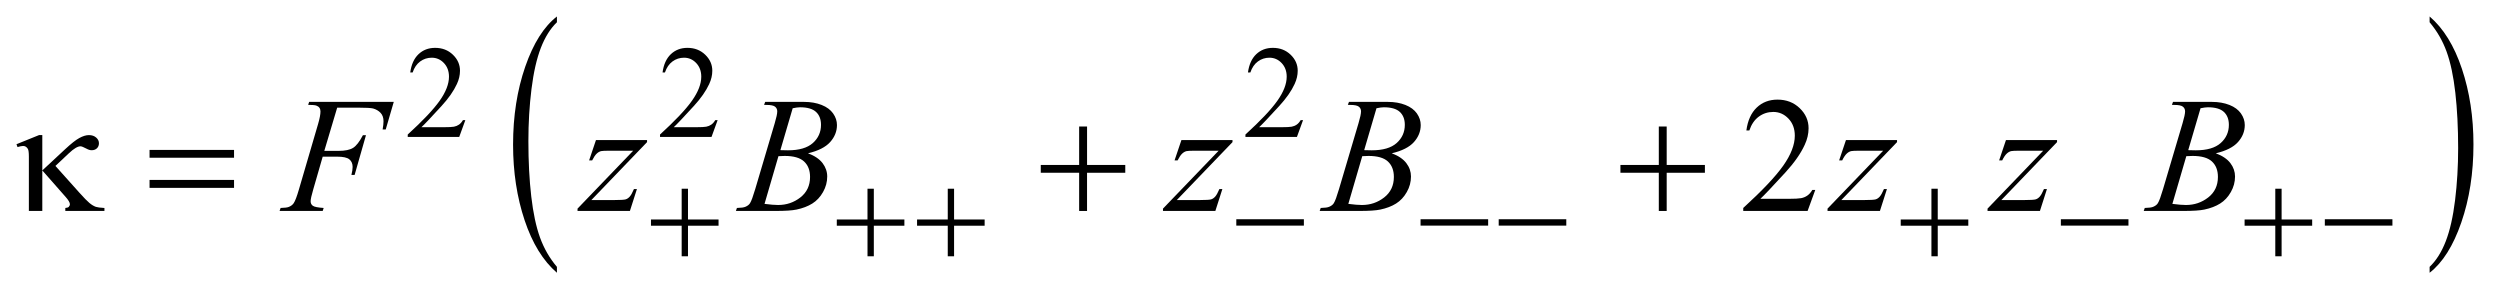 <?xml version="1.0" encoding="UTF-8"?>
<!DOCTYPE svg PUBLIC '-//W3C//DTD SVG 1.0//EN'
          'http://www.w3.org/TR/2001/REC-SVG-20010904/DTD/svg10.dtd'>
<svg stroke-dasharray="none" shape-rendering="auto" xmlns="http://www.w3.org/2000/svg" font-family="'Dialog'" text-rendering="auto" width="239" fill-opacity="1" color-interpolation="auto" color-rendering="auto" preserveAspectRatio="xMidYMid meet" font-size="12px" viewBox="0 0 239 28" fill="black" xmlns:xlink="http://www.w3.org/1999/xlink" stroke="black" image-rendering="auto" stroke-miterlimit="10" stroke-linecap="square" stroke-linejoin="miter" font-style="normal" stroke-width="1" height="28" stroke-dashoffset="0" font-weight="normal" stroke-opacity="1"
><!--Generated by the Batik Graphics2D SVG Generator--><defs id="genericDefs"
  /><g
  ><defs id="defs1"
    ><clipPath clipPathUnits="userSpaceOnUse" id="clipPath1"
      ><path d="M-1 -1 L150.04 -1 L150.04 16.546 L-1 16.546 L-1 -1 Z"
      /></clipPath
      ><clipPath clipPathUnits="userSpaceOnUse" id="clipPath2"
      ><path d="M-0 0 L-0 15.546 L149.04 15.546 L149.04 0 Z"
      /></clipPath
    ></defs
    ><g transform="scale(1.576,1.576) translate(1,1) matrix(1,0,0,1,0,-0)"
    ><path d="M32.783 15.188 L32.783 15.546 C31.944 14.823 31.291 13.762 30.824 12.364 C30.357 10.966 30.123 9.435 30.123 7.773 C30.123 6.043 30.369 4.468 30.86 3.048 C31.352 1.627 31.993 0.612 32.783 0 L32.783 0.35 C32.388 0.728 32.063 1.246 31.809 1.901 C31.555 2.557 31.366 3.39 31.24 4.399 C31.115 5.408 31.052 6.46 31.052 7.556 C31.052 8.795 31.11 9.915 31.226 10.916 C31.342 11.917 31.518 12.747 31.756 13.405 C31.994 14.065 32.336 14.659 32.783 15.188 Z" stroke="none" clip-path="url(#clipPath2)"
    /></g
    ><g transform="matrix(1.576,0,0,1.576,1.576,1.576)"
    ><path d="M146.38 0.35 L146.38 0 C147.219 0.717 147.872 1.775 148.339 3.173 C148.807 4.571 149.04 6.102 149.04 7.764 C149.04 9.493 148.795 11.07 148.303 12.493 C147.812 13.916 147.171 14.933 146.38 15.546 L146.38 15.188 C146.778 14.809 147.105 14.292 147.359 13.636 C147.613 12.98 147.801 12.149 147.925 11.143 C148.049 10.136 148.111 9.082 148.111 7.982 C148.111 6.748 148.053 5.628 147.94 4.625 C147.826 3.622 147.649 2.79 147.41 2.131 C147.17 1.472 146.826 0.878 146.38 0.35 Z" stroke="none" clip-path="url(#clipPath2)"
    /></g
    ><g transform="matrix(1.576,0,0,1.576,1.576,1.576)"
    ><path d="M27.228 6.286 L26.857 7.305 L23.733 7.305 L23.733 7.16 C24.652 6.322 25.298 5.638 25.673 5.107 C26.048 4.576 26.235 4.091 26.235 3.651 C26.235 3.315 26.132 3.04 25.927 2.823 C25.722 2.608 25.476 2.5 25.189 2.5 C24.929 2.5 24.695 2.576 24.488 2.728 C24.281 2.88 24.128 3.103 24.03 3.397 L23.885 3.397 C23.95 2.916 24.117 2.546 24.386 2.289 C24.656 2.032 24.992 1.903 25.395 1.903 C25.825 1.903 26.183 2.041 26.471 2.317 C26.759 2.593 26.903 2.918 26.903 3.293 C26.903 3.561 26.84 3.829 26.715 4.097 C26.522 4.518 26.21 4.965 25.778 5.436 C25.13 6.144 24.725 6.571 24.564 6.716 L25.946 6.716 C26.227 6.716 26.424 6.706 26.537 6.685 C26.65 6.664 26.752 6.622 26.844 6.558 C26.935 6.495 27.014 6.404 27.082 6.287 L27.228 6.287 Z" stroke="none" clip-path="url(#clipPath2)"
    /></g
    ><g transform="matrix(1.576,0,0,1.576,1.576,1.576)"
    ><path d="M42.532 6.286 L42.161 7.305 L39.037 7.305 L39.037 7.16 C39.956 6.322 40.602 5.638 40.977 5.107 C41.352 4.576 41.539 4.091 41.539 3.651 C41.539 3.315 41.436 3.04 41.231 2.823 C41.026 2.608 40.781 2.5 40.494 2.5 C40.234 2.5 40 2.576 39.793 2.728 C39.586 2.88 39.433 3.103 39.335 3.397 L39.19 3.397 C39.255 2.916 39.422 2.546 39.691 2.289 C39.961 2.032 40.297 1.903 40.7 1.903 C41.13 1.903 41.488 2.041 41.776 2.317 C42.064 2.593 42.208 2.918 42.208 3.293 C42.208 3.561 42.145 3.829 42.02 4.097 C41.827 4.518 41.515 4.965 41.083 5.436 C40.435 6.144 40.03 6.571 39.869 6.716 L41.251 6.716 C41.532 6.716 41.729 6.706 41.842 6.685 C41.955 6.664 42.057 6.622 42.149 6.558 C42.24 6.495 42.319 6.404 42.387 6.287 L42.532 6.287 Z" stroke="none" clip-path="url(#clipPath2)"
    /></g
    ><g transform="matrix(1.576,0,0,1.576,1.576,1.576)"
    ><path d="M78.043 6.286 L77.672 7.305 L74.548 7.305 L74.548 7.16 C75.466 6.322 76.114 5.638 76.488 5.107 C76.863 4.576 77.051 4.091 77.051 3.651 C77.051 3.315 76.948 3.04 76.742 2.823 C76.537 2.608 76.291 2.5 76.005 2.5 C75.744 2.5 75.511 2.576 75.304 2.728 C75.097 2.88 74.945 3.103 74.846 3.397 L74.701 3.397 C74.766 2.916 74.933 2.546 75.202 2.289 C75.472 2.032 75.807 1.903 76.212 1.903 C76.641 1.903 76.999 2.041 77.287 2.317 C77.575 2.593 77.719 2.918 77.719 3.293 C77.719 3.561 77.656 3.829 77.531 4.097 C77.339 4.518 77.026 4.965 76.593 5.436 C75.946 6.144 75.54 6.571 75.379 6.716 L76.761 6.716 C77.042 6.716 77.24 6.706 77.353 6.685 C77.466 6.664 77.569 6.622 77.66 6.558 C77.751 6.495 77.83 6.404 77.898 6.287 L78.043 6.287 Z" stroke="none" clip-path="url(#clipPath2)"
    /></g
    ><g transform="matrix(1.576,0,0,1.576,1.576,1.576)"
    ><path d="M109.113 10.523 L108.649 11.796 L104.745 11.796 L104.745 11.615 C105.893 10.568 106.702 9.713 107.171 9.049 C107.639 8.386 107.873 7.778 107.873 7.23 C107.873 6.81 107.745 6.465 107.488 6.195 C107.23 5.925 106.923 5.79 106.565 5.79 C106.24 5.79 105.948 5.885 105.689 6.075 C105.43 6.265 105.239 6.544 105.116 6.912 L104.935 6.912 C105.016 6.31 105.225 5.849 105.562 5.526 C105.899 5.204 106.319 5.043 106.824 5.043 C107.361 5.043 107.808 5.215 108.169 5.56 C108.528 5.905 108.708 6.311 108.708 6.78 C108.708 7.115 108.63 7.45 108.474 7.785 C108.233 8.312 107.843 8.87 107.303 9.459 C106.492 10.344 105.987 10.877 105.784 11.06 L107.512 11.06 C107.864 11.06 108.111 11.046 108.252 11.021 C108.394 10.995 108.521 10.942 108.635 10.862 C108.749 10.783 108.848 10.67 108.933 10.523 L109.113 10.523 Z" stroke="none" clip-path="url(#clipPath2)"
    /></g
    ><g transform="matrix(1.576,0,0,1.576,1.576,1.576)"
    ><path d="M19.453 5.532 L18.672 8.152 L19.541 8.152 C19.931 8.152 20.223 8.091 20.417 7.971 C20.61 7.851 20.81 7.594 21.015 7.2 L21.2 7.2 L20.512 9.61 L20.317 9.61 C20.366 9.415 20.39 9.254 20.39 9.127 C20.39 8.929 20.324 8.775 20.192 8.666 C20.06 8.557 19.814 8.503 19.453 8.503 L18.575 8.503 L17.999 10.498 C17.895 10.852 17.843 11.089 17.843 11.205 C17.843 11.326 17.888 11.419 17.977 11.483 C18.066 11.548 18.285 11.592 18.634 11.615 L18.575 11.796 L15.959 11.796 L16.022 11.615 C16.276 11.609 16.445 11.586 16.53 11.547 C16.66 11.492 16.756 11.417 16.818 11.322 C16.906 11.189 17.01 10.914 17.131 10.498 L18.298 6.512 C18.392 6.19 18.44 5.938 18.44 5.756 C18.44 5.672 18.419 5.599 18.377 5.539 C18.335 5.479 18.272 5.434 18.189 5.405 C18.106 5.376 17.941 5.361 17.693 5.361 L17.752 5.181 L22.886 5.181 L22.398 6.854 L22.21 6.854 C22.246 6.652 22.264 6.486 22.264 6.356 C22.264 6.141 22.204 5.971 22.086 5.846 C21.967 5.721 21.815 5.632 21.63 5.58 C21.5 5.548 21.209 5.531 20.756 5.531 L19.453 5.531 Z" stroke="none" clip-path="url(#clipPath2)"
    /></g
    ><g transform="matrix(1.576,0,0,1.576,1.576,1.576)"
    ><path d="M35.151 7.498 L38.25 7.498 L38.25 7.621 L34.873 11.134 L36.303 11.134 C36.641 11.134 36.856 11.12 36.947 11.095 C37.038 11.069 37.122 11.013 37.198 10.929 C37.275 10.844 37.36 10.692 37.454 10.47 L37.635 10.47 L37.21 11.797 L34.033 11.797 L34.033 11.655 L37.41 8.142 L36.004 8.142 C35.708 8.142 35.529 8.15 35.467 8.166 C35.376 8.186 35.285 8.236 35.196 8.319 C35.107 8.402 35.015 8.54 34.92 8.731 L34.735 8.731 L35.151 7.498 Z" stroke="none" clip-path="url(#clipPath2)"
    /></g
    ><g transform="matrix(1.576,0,0,1.576,1.576,1.576)"
    ><path d="M45.348 5.361 L45.416 5.181 L47.778 5.181 C48.175 5.181 48.529 5.243 48.84 5.366 C49.151 5.49 49.383 5.662 49.538 5.884 C49.693 6.105 49.77 6.339 49.77 6.586 C49.77 6.967 49.632 7.311 49.357 7.618 C49.082 7.925 48.634 8.152 48.013 8.299 C48.413 8.448 48.707 8.647 48.896 8.894 C49.084 9.142 49.179 9.414 49.179 9.709 C49.179 10.037 49.094 10.352 48.925 10.65 C48.756 10.949 48.539 11.181 48.274 11.347 C48.008 11.513 47.689 11.635 47.315 11.713 C47.048 11.769 46.631 11.796 46.065 11.796 L43.639 11.796 L43.702 11.615 C43.956 11.609 44.128 11.585 44.22 11.542 C44.35 11.487 44.443 11.414 44.498 11.322 C44.576 11.199 44.68 10.916 44.811 10.473 L45.997 6.468 C46.098 6.13 46.148 5.892 46.148 5.756 C46.148 5.635 46.103 5.541 46.014 5.47 C45.924 5.4 45.754 5.365 45.504 5.365 C45.448 5.366 45.396 5.365 45.348 5.361 ZM45.376 11.367 C45.728 11.413 46.002 11.435 46.201 11.435 C46.708 11.435 47.158 11.283 47.55 10.977 C47.942 10.671 48.138 10.256 48.138 9.733 C48.138 9.333 48.016 9.02 47.774 8.795 C47.532 8.571 47.14 8.459 46.6 8.459 C46.496 8.459 46.369 8.464 46.22 8.474 L45.376 11.367 ZM46.338 8.108 C46.549 8.115 46.702 8.118 46.796 8.118 C47.473 8.118 47.976 7.971 48.307 7.677 C48.637 7.383 48.802 7.014 48.802 6.572 C48.802 6.237 48.701 5.976 48.499 5.789 C48.297 5.602 47.975 5.508 47.533 5.508 C47.416 5.508 47.266 5.528 47.084 5.567 L46.338 8.108 Z" stroke="none" clip-path="url(#clipPath2)"
    /></g
    ><g transform="matrix(1.576,0,0,1.576,1.576,1.576)"
    ><path d="M70.664 7.498 L73.763 7.498 L73.763 7.621 L70.386 11.134 L71.816 11.134 C72.154 11.134 72.369 11.12 72.46 11.095 C72.551 11.069 72.635 11.013 72.711 10.929 C72.788 10.844 72.873 10.692 72.967 10.47 L73.148 10.47 L72.723 11.797 L69.546 11.797 L69.546 11.655 L72.923 8.142 L71.517 8.142 C71.221 8.142 71.042 8.15 70.98 8.166 C70.889 8.186 70.798 8.236 70.709 8.319 C70.62 8.402 70.528 8.54 70.433 8.731 L70.248 8.731 L70.664 7.498 Z" stroke="none" clip-path="url(#clipPath2)"
    /></g
    ><g transform="matrix(1.576,0,0,1.576,1.576,1.576)"
    ><path d="M80.76 5.361 L80.828 5.181 L83.19 5.181 C83.586 5.181 83.941 5.243 84.252 5.366 C84.563 5.49 84.795 5.662 84.95 5.884 C85.104 6.105 85.181 6.339 85.181 6.586 C85.181 6.967 85.043 7.311 84.769 7.618 C84.494 7.926 84.045 8.152 83.424 8.299 C83.824 8.448 84.118 8.647 84.307 8.894 C84.496 9.142 84.59 9.414 84.59 9.709 C84.59 10.037 84.506 10.352 84.336 10.65 C84.167 10.949 83.95 11.181 83.685 11.347 C83.42 11.513 83.1 11.635 82.726 11.713 C82.459 11.769 82.043 11.796 81.477 11.796 L79.051 11.796 L79.114 11.615 C79.368 11.609 79.541 11.585 79.632 11.542 C79.762 11.487 79.855 11.414 79.91 11.322 C79.988 11.199 80.092 10.916 80.223 10.473 L81.409 6.468 C81.51 6.13 81.56 5.892 81.56 5.756 C81.56 5.635 81.515 5.541 81.425 5.47 C81.336 5.4 81.166 5.365 80.915 5.365 C80.86 5.366 80.809 5.365 80.76 5.361 ZM80.789 11.367 C81.141 11.413 81.416 11.435 81.614 11.435 C82.122 11.435 82.571 11.283 82.964 10.977 C83.356 10.671 83.552 10.256 83.552 9.733 C83.552 9.333 83.431 9.02 83.189 8.795 C82.946 8.571 82.555 8.459 82.015 8.459 C81.911 8.459 81.784 8.464 81.634 8.474 L80.789 11.367 ZM81.751 8.108 C81.962 8.115 82.115 8.118 82.21 8.118 C82.886 8.118 83.39 7.971 83.72 7.677 C84.05 7.383 84.216 7.014 84.216 6.572 C84.216 6.237 84.114 5.976 83.913 5.789 C83.711 5.602 83.389 5.508 82.946 5.508 C82.829 5.508 82.679 5.528 82.497 5.567 L81.751 8.108 Z" stroke="none" clip-path="url(#clipPath2)"
    /></g
    ><g transform="matrix(1.576,0,0,1.576,1.576,1.576)"
    ><path d="M110.975 7.498 L114.074 7.498 L114.074 7.621 L110.697 11.134 L112.127 11.134 C112.465 11.134 112.68 11.12 112.772 11.095 C112.863 11.069 112.947 11.013 113.023 10.929 C113.099 10.844 113.185 10.692 113.279 10.47 L113.46 10.47 L113.036 11.797 L109.858 11.797 L109.858 11.655 L113.235 8.142 L111.83 8.142 C111.534 8.142 111.355 8.15 111.293 8.166 C111.202 8.186 111.112 8.236 111.022 8.319 C110.932 8.402 110.84 8.54 110.747 8.731 L110.561 8.731 L110.975 7.498 Z" stroke="none" clip-path="url(#clipPath2)"
    /></g
    ><g transform="matrix(1.576,0,0,1.576,1.576,1.576)"
    ><path d="M120.681 7.498 L123.78 7.498 L123.78 7.621 L120.403 11.134 L121.833 11.134 C122.171 11.134 122.386 11.12 122.478 11.095 C122.569 11.069 122.653 11.013 122.729 10.929 C122.805 10.844 122.891 10.692 122.985 10.47 L123.166 10.47 L122.742 11.797 L119.564 11.797 L119.564 11.655 L122.941 8.142 L121.536 8.142 C121.24 8.142 121.061 8.15 120.999 8.166 C120.908 8.186 120.818 8.236 120.728 8.319 C120.638 8.402 120.546 8.54 120.453 8.731 L120.267 8.731 L120.681 7.498 Z" stroke="none" clip-path="url(#clipPath2)"
    /></g
    ><g transform="matrix(1.576,0,0,1.576,1.576,1.576)"
    ><path d="M130.747 5.361 L130.815 5.181 L133.177 5.181 C133.573 5.181 133.928 5.243 134.239 5.366 C134.55 5.49 134.782 5.662 134.937 5.884 C135.091 6.105 135.168 6.339 135.168 6.586 C135.168 6.967 135.03 7.311 134.756 7.618 C134.481 7.926 134.032 8.152 133.411 8.299 C133.811 8.448 134.105 8.647 134.294 8.894 C134.483 9.142 134.577 9.414 134.577 9.709 C134.577 10.037 134.493 10.352 134.323 10.65 C134.154 10.949 133.937 11.181 133.672 11.347 C133.407 11.513 133.087 11.635 132.713 11.713 C132.446 11.769 132.03 11.796 131.464 11.796 L129.038 11.796 L129.101 11.615 C129.355 11.609 129.528 11.585 129.619 11.542 C129.749 11.487 129.842 11.414 129.897 11.322 C129.975 11.199 130.079 10.916 130.21 10.473 L131.396 6.468 C131.497 6.13 131.547 5.892 131.547 5.756 C131.547 5.635 131.502 5.541 131.412 5.47 C131.323 5.4 131.153 5.365 130.902 5.365 C130.848 5.366 130.796 5.365 130.747 5.361 ZM130.776 11.367 C131.128 11.413 131.403 11.435 131.601 11.435 C132.109 11.435 132.558 11.283 132.951 10.977 C133.343 10.671 133.539 10.256 133.539 9.733 C133.539 9.333 133.418 9.02 133.176 8.795 C132.933 8.571 132.542 8.459 132.002 8.459 C131.898 8.459 131.771 8.464 131.621 8.474 L130.776 11.367 ZM131.738 8.108 C131.949 8.115 132.102 8.118 132.197 8.118 C132.873 8.118 133.377 7.971 133.707 7.677 C134.037 7.383 134.203 7.014 134.203 6.572 C134.203 6.237 134.101 5.976 133.9 5.789 C133.698 5.602 133.376 5.508 132.933 5.508 C132.816 5.508 132.666 5.528 132.484 5.567 L131.738 8.108 Z" stroke="none" clip-path="url(#clipPath2)"
    /></g
    ><g transform="matrix(1.576,0,0,1.576,1.576,1.576)"
    ><path d="M40.35 10.448 L40.733 10.448 L40.733 12.314 L42.587 12.314 L42.587 12.692 L40.733 12.692 L40.733 14.546 L40.35 14.546 L40.35 12.692 L38.488 12.692 L38.488 12.314 L40.35 12.314 L40.35 10.448 Z" stroke="none" clip-path="url(#clipPath2)"
    /></g
    ><g transform="matrix(1.576,0,0,1.576,1.576,1.576)"
    ><path d="M51.623 10.448 L52.006 10.448 L52.006 12.314 L53.86 12.314 L53.86 12.692 L52.006 12.692 L52.006 14.546 L51.623 14.546 L51.623 12.692 L49.76 12.692 L49.76 12.314 L51.622 12.314 L51.622 10.448 Z" stroke="none" clip-path="url(#clipPath2)"
    /></g
    ><g transform="matrix(1.576,0,0,1.576,1.576,1.576)"
    ><path d="M56.491 10.448 L56.874 10.448 L56.874 12.314 L58.728 12.314 L58.728 12.692 L56.874 12.692 L56.874 14.546 L56.491 14.546 L56.491 12.692 L54.629 12.692 L54.629 12.314 L56.491 12.314 L56.491 10.448 Z" stroke="none" clip-path="url(#clipPath2)"
    /></g
    ><g transform="matrix(1.576,0,0,1.576,1.576,1.576)"
    ><path d="M73.994 12.299 L78.093 12.299 L78.093 12.686 L73.994 12.686 L73.994 12.299 Z" stroke="none" clip-path="url(#clipPath2)"
    /></g
    ><g transform="matrix(1.576,0,0,1.576,1.576,1.576)"
    ><path d="M85.171 12.299 L89.271 12.299 L89.271 12.686 L85.171 12.686 L85.171 12.299 Z" stroke="none" clip-path="url(#clipPath2)"
    /></g
    ><g transform="matrix(1.576,0,0,1.576,1.576,1.576)"
    ><path d="M89.911 12.299 L94.011 12.299 L94.011 12.686 L89.911 12.686 L89.911 12.299 Z" stroke="none" clip-path="url(#clipPath2)"
    /></g
    ><g transform="matrix(1.576,0,0,1.576,1.576,1.576)"
    ><path d="M116.16 10.448 L116.543 10.448 L116.543 12.314 L118.397 12.314 L118.397 12.692 L116.543 12.692 L116.543 14.546 L116.16 14.546 L116.16 12.692 L114.298 12.692 L114.298 12.314 L116.16 12.314 L116.16 10.448 Z" stroke="none" clip-path="url(#clipPath2)"
    /></g
    ><g transform="matrix(1.576,0,0,1.576,1.576,1.576)"
    ><path d="M124.012 12.299 L128.112 12.299 L128.112 12.686 L124.012 12.686 L124.012 12.299 Z" stroke="none" clip-path="url(#clipPath2)"
    /></g
    ><g transform="matrix(1.576,0,0,1.576,1.576,1.576)"
    ><path d="M137.019 10.448 L137.402 10.448 L137.402 12.314 L139.256 12.314 L139.256 12.692 L137.402 12.692 L137.402 14.546 L137.019 14.546 L137.019 12.692 L135.157 12.692 L135.157 12.314 L137.019 12.314 L137.019 10.448 Z" stroke="none" clip-path="url(#clipPath2)"
    /></g
    ><g transform="matrix(1.576,0,0,1.576,1.576,1.576)"
    ><path d="M140.024 12.299 L144.124 12.299 L144.124 12.686 L140.024 12.686 L140.024 12.299 Z" stroke="none" clip-path="url(#clipPath2)"
    /></g
    ><g transform="matrix(1.576,0,0,1.576,1.576,1.576)"
    ><path d="M1.566 7.195 L1.566 9.338 L2.947 8.055 C3.306 7.72 3.593 7.492 3.809 7.374 C4.025 7.256 4.22 7.195 4.392 7.195 C4.575 7.195 4.722 7.246 4.834 7.344 C4.946 7.442 5.002 7.558 5.002 7.689 C5.002 7.815 4.961 7.918 4.88 7.996 C4.799 8.074 4.691 8.113 4.558 8.113 C4.467 8.113 4.368 8.084 4.261 8.025 C4.072 7.925 3.946 7.874 3.885 7.874 C3.713 7.874 3.478 8.014 3.182 8.294 L2.362 9.065 L3.821 10.695 C4.088 10.994 4.289 11.2 4.424 11.312 C4.559 11.424 4.69 11.503 4.817 11.548 C4.901 11.577 5.074 11.601 5.335 11.616 L5.335 11.797 L2.962 11.797 L2.962 11.616 C3.063 11.606 3.131 11.586 3.167 11.553 C3.216 11.501 3.24 11.446 3.24 11.387 C3.24 11.289 3.158 11.149 2.996 10.963 L1.566 9.338 L1.566 11.797 L0.751 11.797 L0.751 8.494 C0.751 8.26 0.731 8.106 0.692 8.035 C0.621 7.915 0.525 7.854 0.404 7.854 C0.323 7.854 0.209 7.877 0.063 7.922 L0 7.748 L1.367 7.195 L1.566 7.195 Z" stroke="none" clip-path="url(#clipPath2)"
    /></g
    ><g transform="matrix(1.576,0,0,1.576,1.576,1.576)"
    ><path d="M8.072 8.094 L13.197 8.094 L13.197 8.568 L8.072 8.568 L8.072 8.094 ZM8.072 9.914 L13.197 9.914 L13.197 10.396 L8.072 10.396 L8.072 9.914 Z" stroke="none" clip-path="url(#clipPath2)"
    /></g
    ><g transform="matrix(1.576,0,0,1.576,1.576,1.576)"
    ><path d="M64.462 6.674 L64.941 6.674 L64.941 9.006 L67.259 9.006 L67.259 9.48 L64.94 9.48 L64.94 11.797 L64.461 11.797 L64.461 9.479 L62.133 9.479 L62.133 9.006 L64.461 9.006 L64.461 6.674 Z" stroke="none" clip-path="url(#clipPath2)"
    /></g
    ><g transform="matrix(1.576,0,0,1.576,1.576,1.576)"
    ><path d="M99.623 6.674 L100.101 6.674 L100.101 9.006 L102.419 9.006 L102.419 9.48 L100.101 9.48 L100.101 11.797 L99.623 11.797 L99.623 9.479 L97.295 9.479 L97.295 9.006 L99.623 9.006 L99.623 6.674 Z" stroke="none" clip-path="url(#clipPath2)"
    /></g
  ></g
></svg
>
